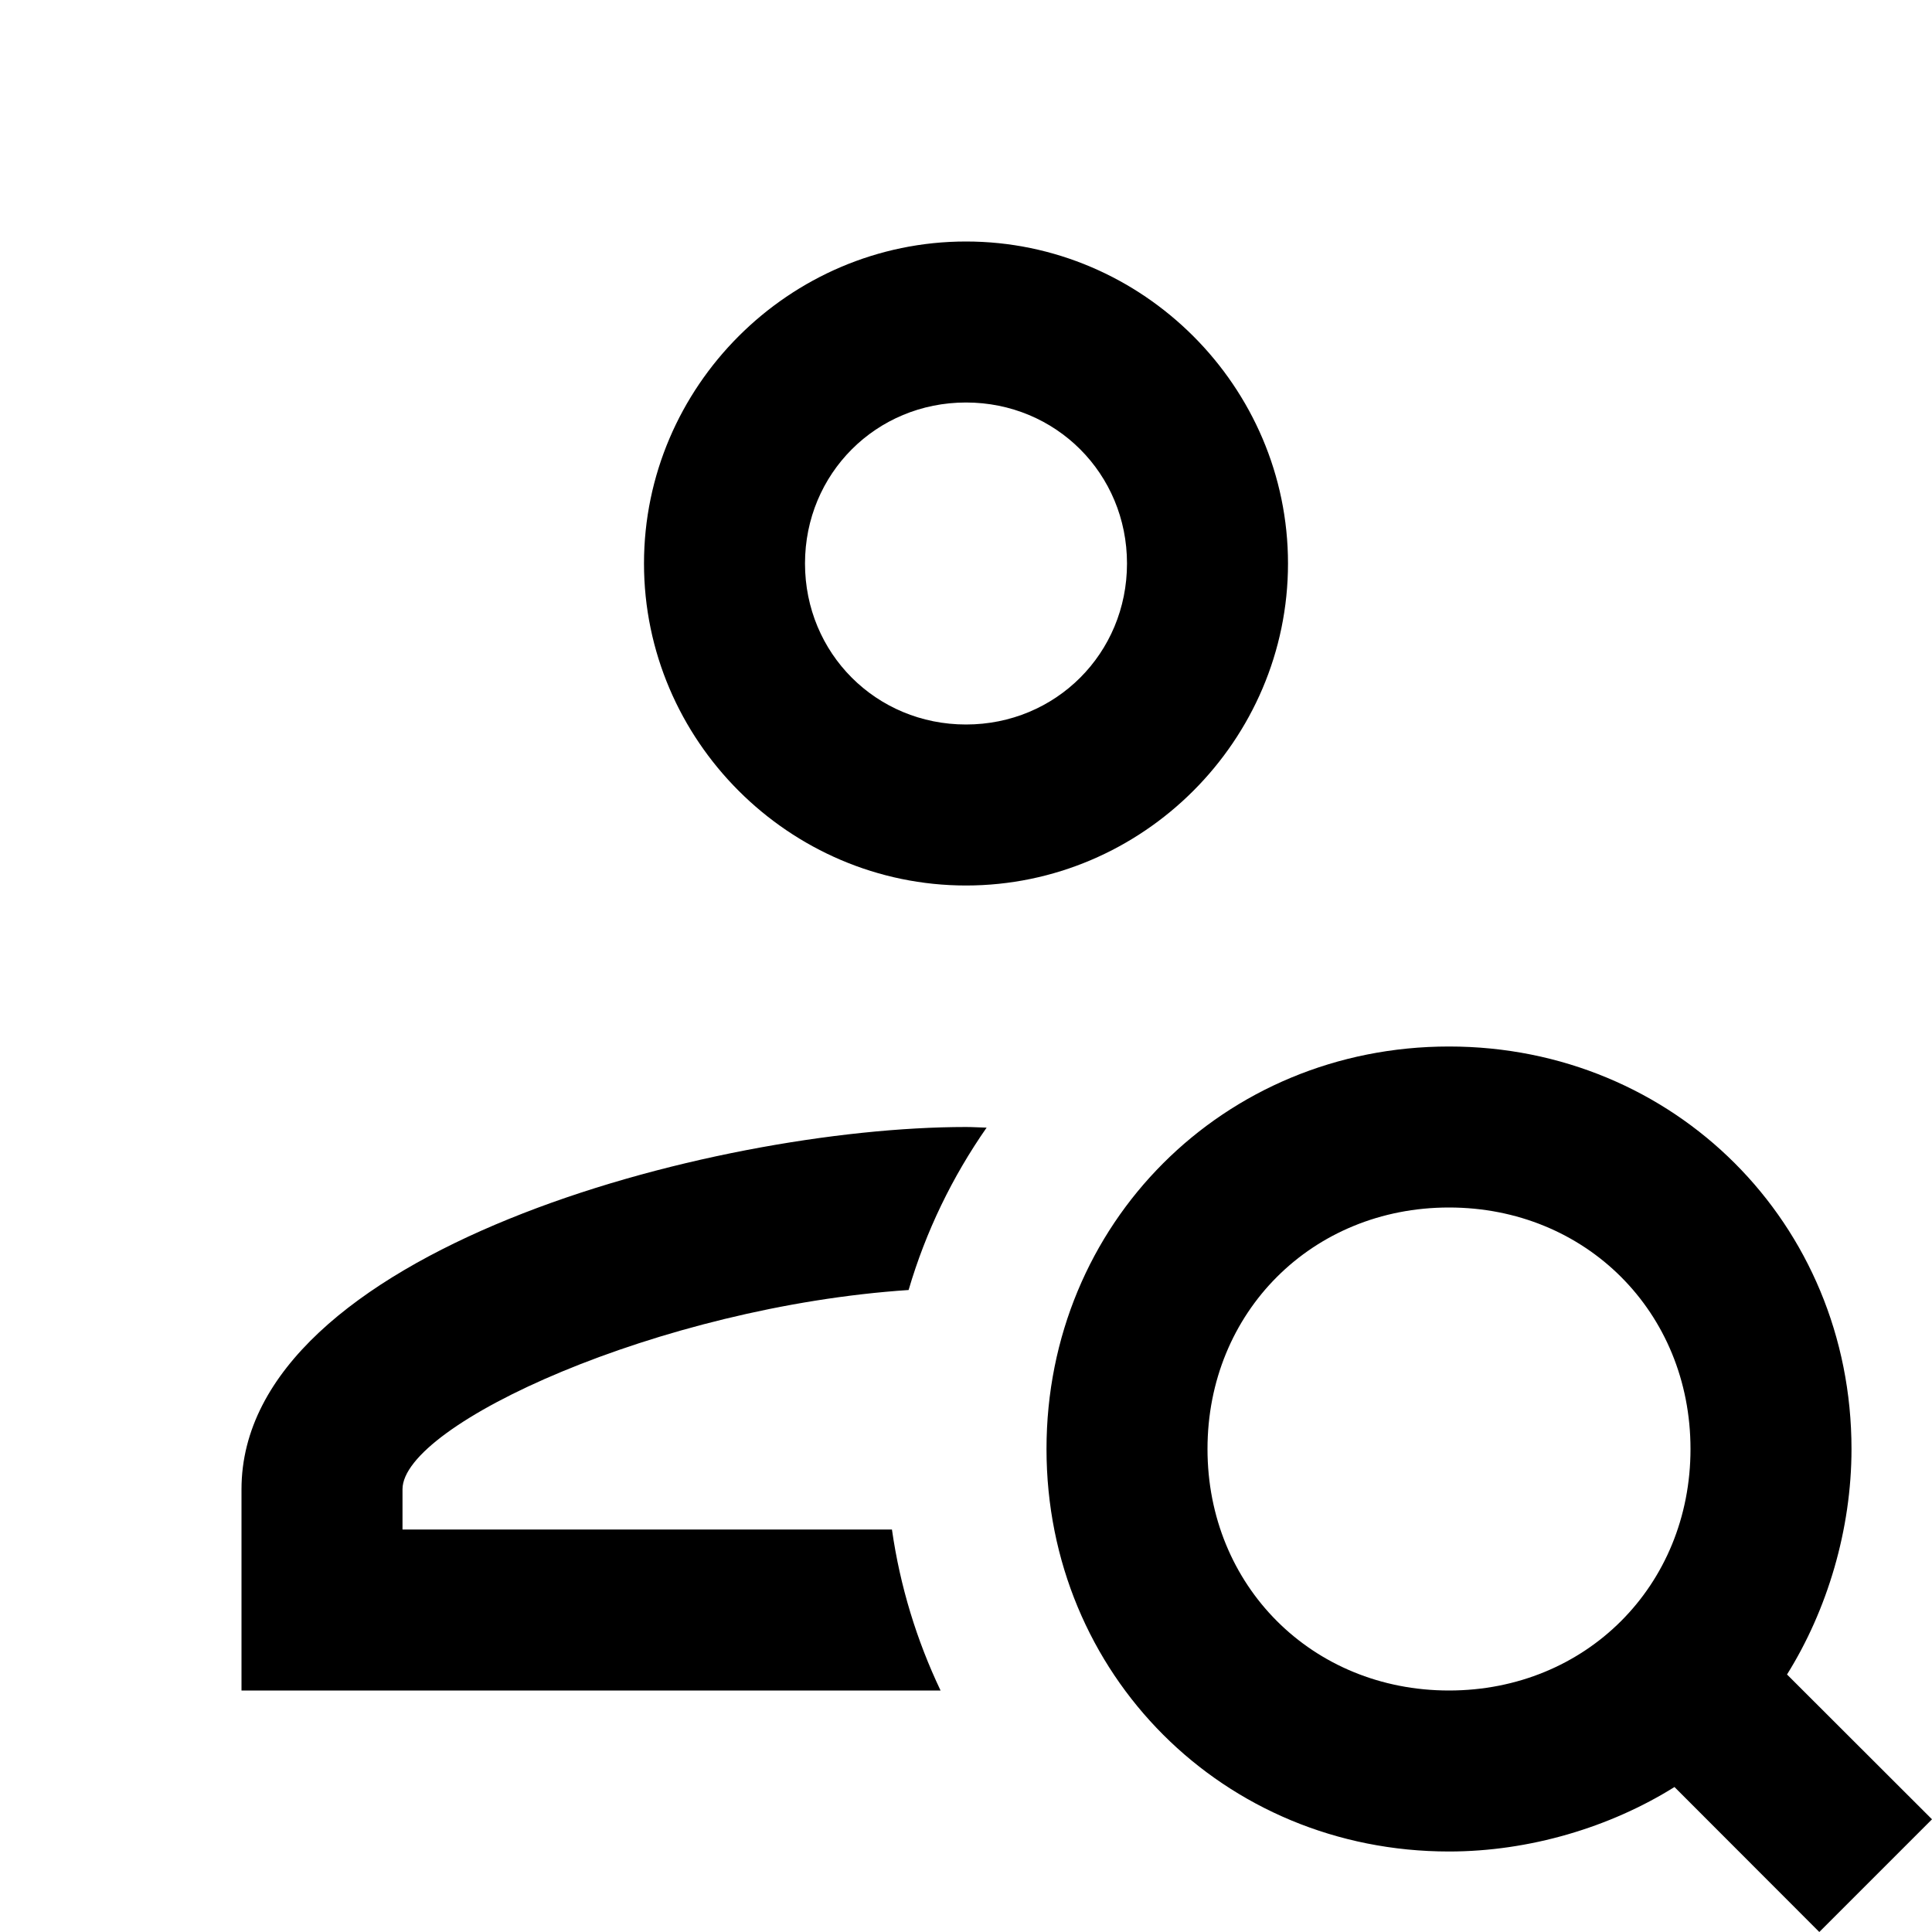 <svg fill="#000000" xmlns="http://www.w3.org/2000/svg" viewBox="0 0 24 24" width="24px" height="24px"><path d="M 12 3 C 9.803 3 8 4.803 8 7 C 8 9.197 9.803 11 12 11 C 14.197 11 16 9.197 16 7 C 16 4.803 14.197 3 12 3 z M 12 5 C 13.116 5 14 5.884 14 7 C 14 8.116 13.116 9 12 9 C 10.884 9 10 8.116 10 7 C 10 5.884 10.884 5 12 5 z M 18 13 C 15.2 13 13 15.2 13 18 C 13 20.8 15.2 23 18 23 C 19 23 20.001 22.699 20.801 22.199 L 22.6 24 L 24 22.6 L 22.199 20.801 C 22.699 20.001 23 19 23 18 C 23 15.2 20.8 13 18 13 z M 12 14 C 8.859 14 3 15.546 3 18.5 L 3 21 L 11.684 21 C 11.388 20.378 11.181 19.707 11.08 19 L 5 19 L 5 18.5 C 5 17.693 8.195 16.231 11.287 16.025 C 11.501 15.295 11.831 14.618 12.256 14.008 C 12.171 14.006 12.081 14 12 14 z M 18 15 C 19.7 15 21 16.3 21 18 C 21 19.7 19.7 21 18 21 C 16.3 21 15 19.7 15 18 C 15 16.3 16.3 15 18 15 z"/></svg>